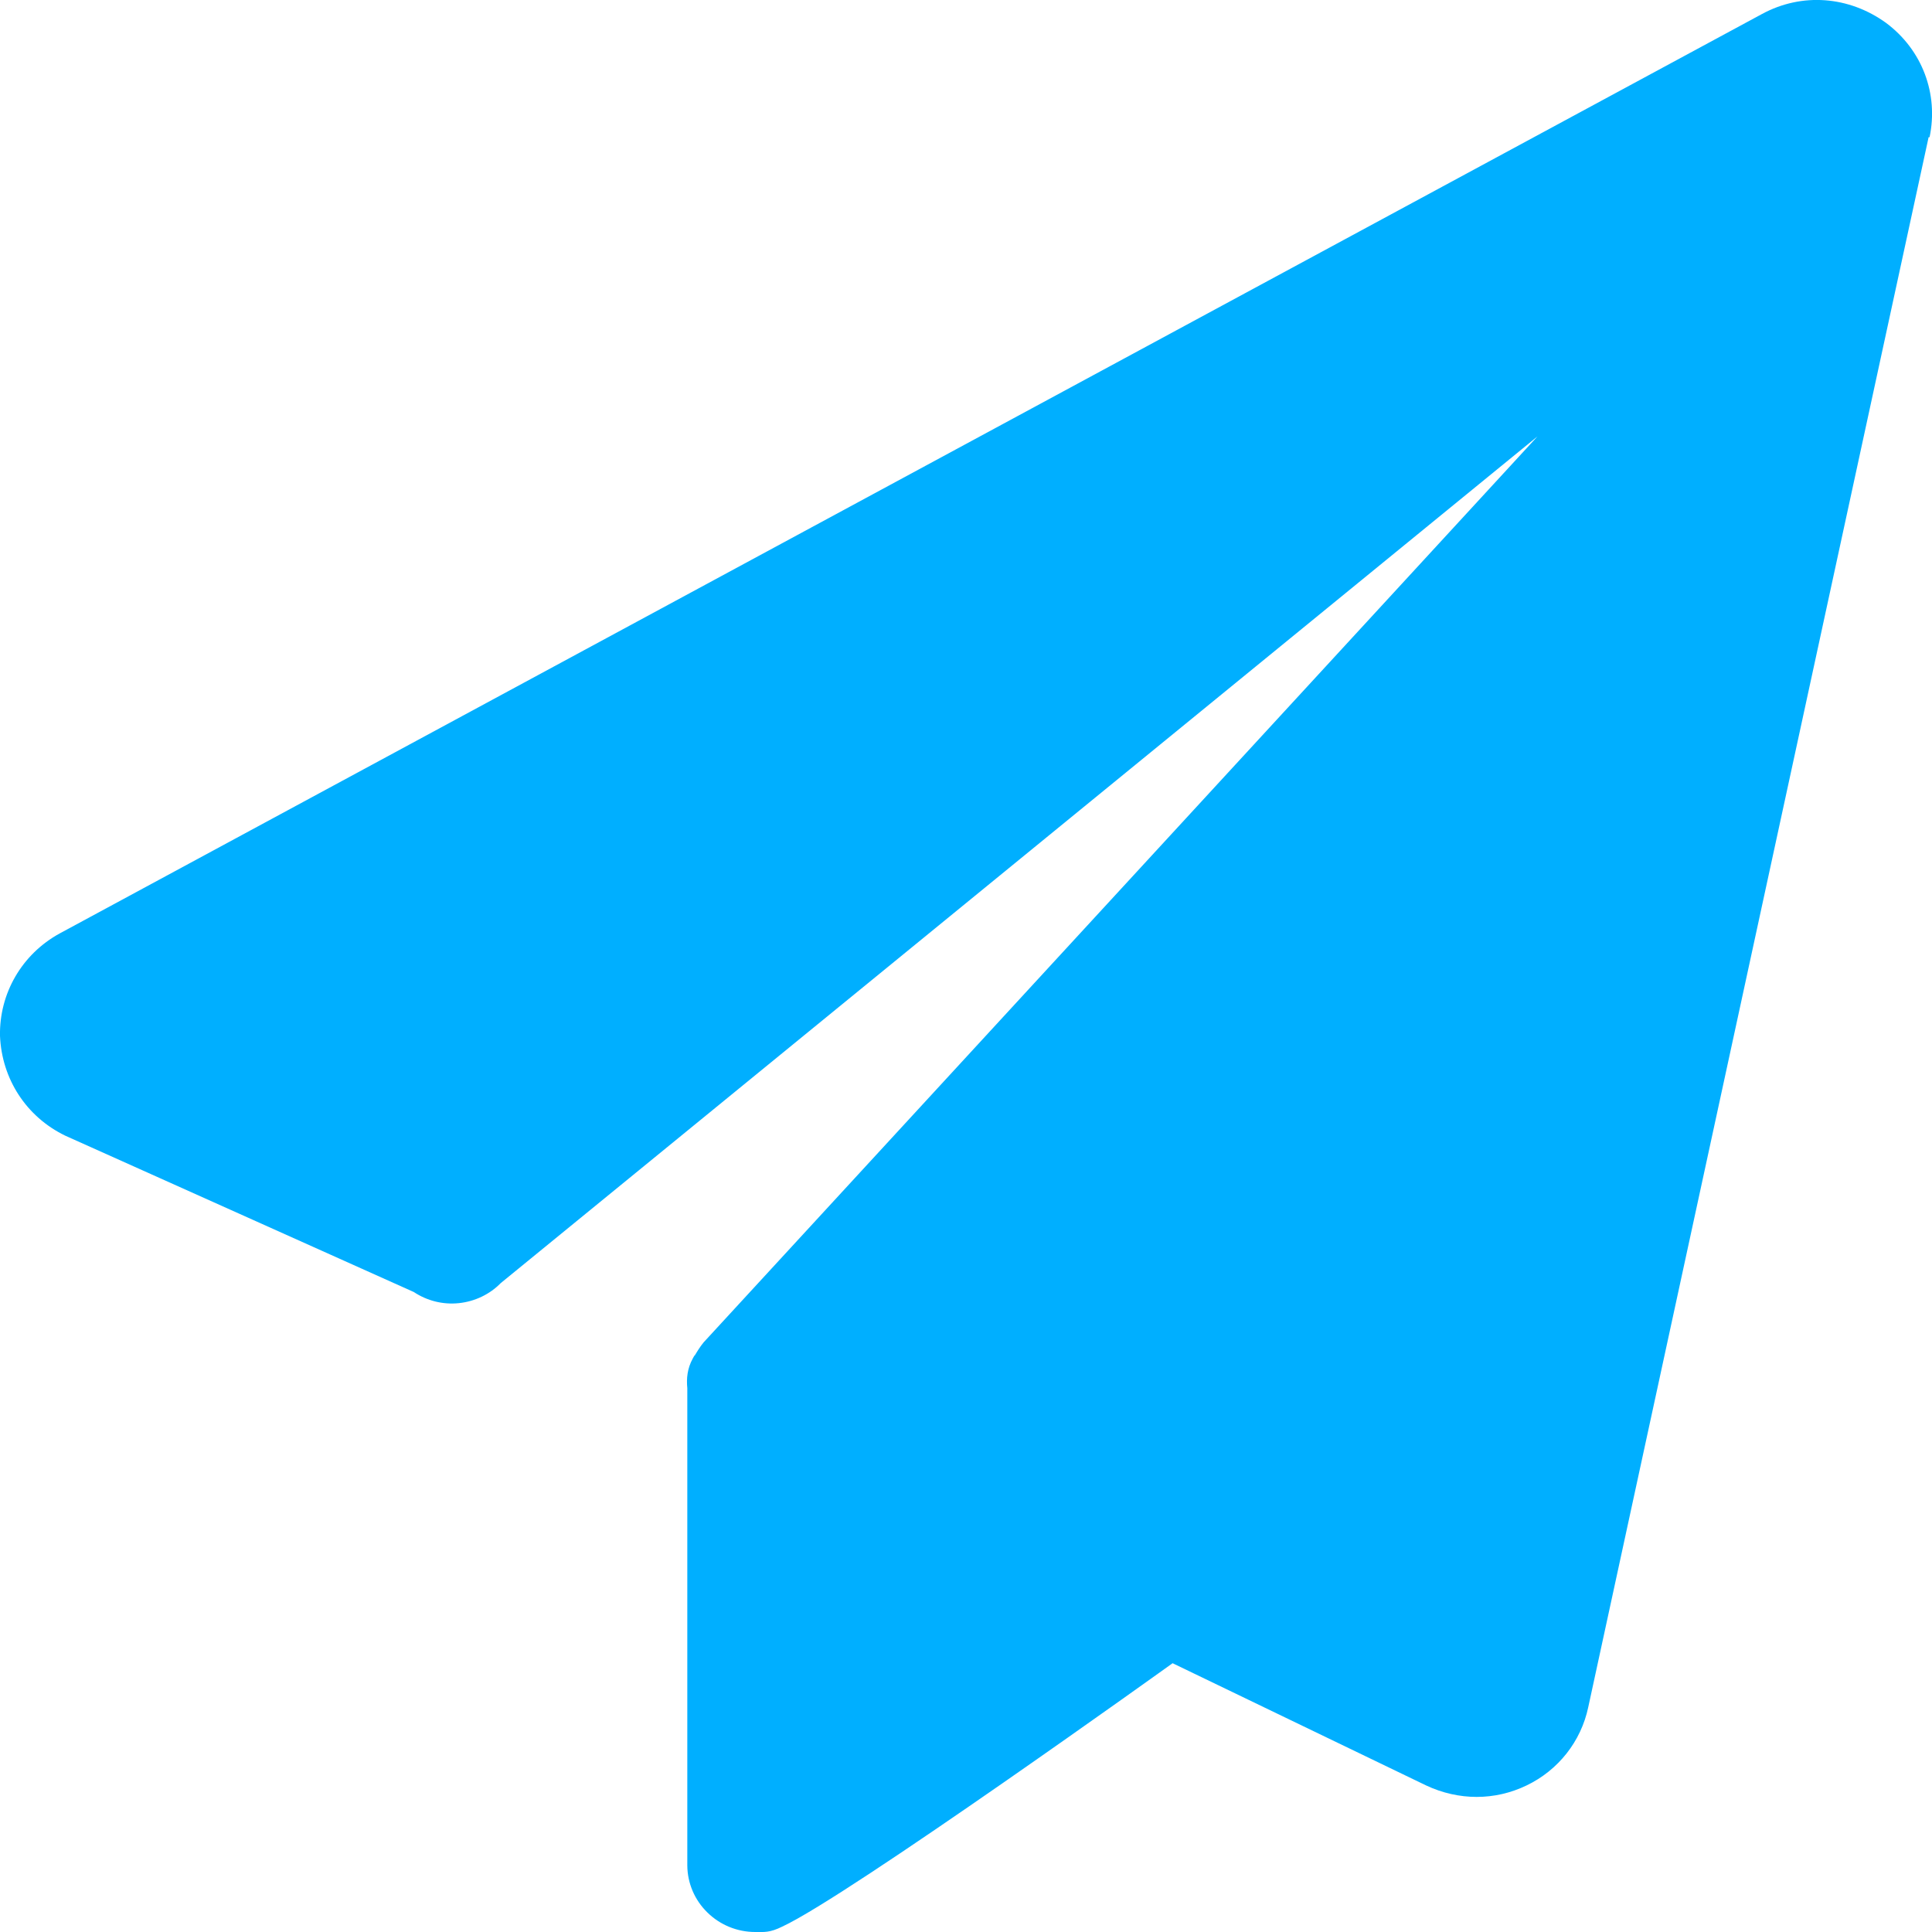 <svg width="16" height="16" viewBox="0 0 16 16" fill="none" xmlns="http://www.w3.org/2000/svg">
<path d="M15.972 1.136L13.153 14.139C13.093 14.422 12.905 14.66 12.643 14.786C12.38 14.913 12.08 14.913 11.81 14.786L9.711 13.774C9.711 13.774 7.026 15.702 6.479 15.955C6.374 16.007 6.329 16 6.254 16C6.106 16 5.964 15.942 5.859 15.839C5.753 15.736 5.693 15.596 5.692 15.449V11.497C5.684 11.415 5.692 11.333 5.737 11.251C5.782 11.169 5.744 11.236 5.752 11.229C5.774 11.191 5.797 11.154 5.827 11.117L12.733 3.614L4.147 10.626C4.055 10.72 3.932 10.778 3.801 10.792C3.669 10.806 3.537 10.773 3.427 10.7L0.54 9.405C0.218 9.249 0.015 8.936 0 8.579C-0.007 8.229 0.18 7.902 0.495 7.73L14.592 0.116C14.922 -0.063 15.312 -0.033 15.62 0.19C15.92 0.414 16.055 0.778 15.98 1.136H15.972Z" fill="#00AFFF"/>
</svg>
